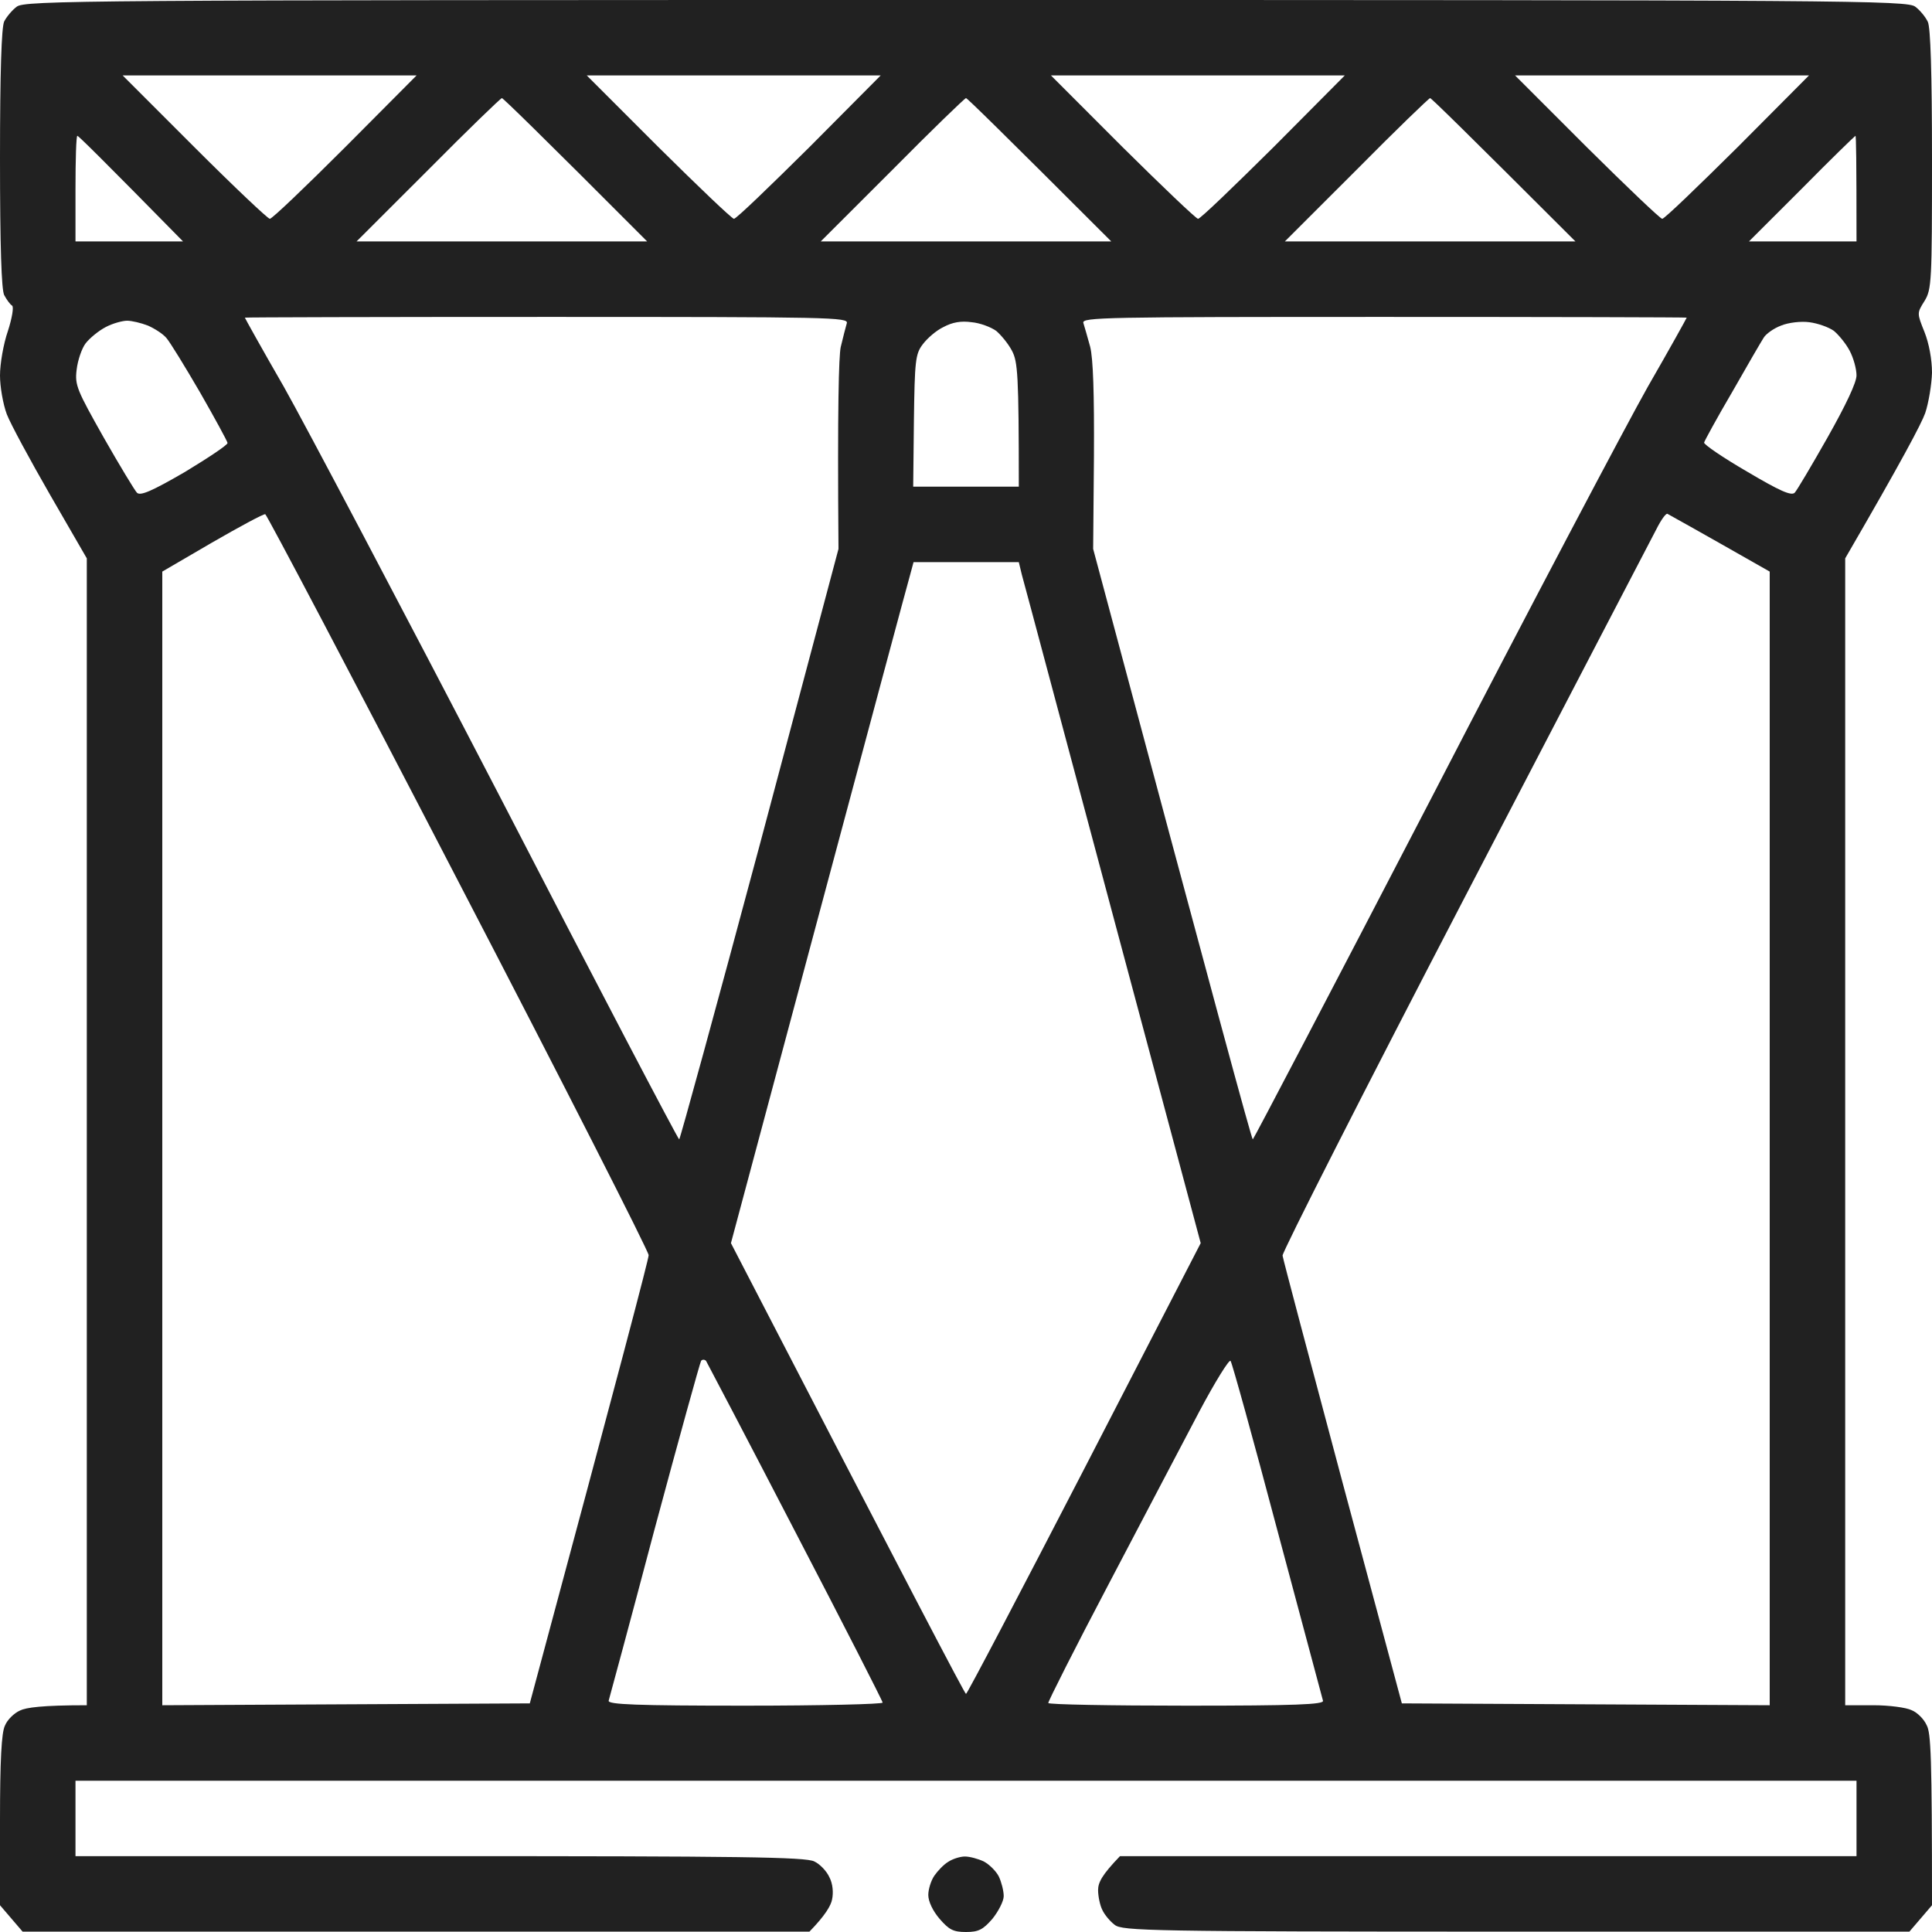 <svg width="27" height="27" viewBox="0 0 27 27" fill="none" xmlns="http://www.w3.org/2000/svg">
<path fill-rule="evenodd" clip-rule="evenodd" d="M13.5 0C25.887 0 26.663 0.005 26.768 0.095C26.831 0.142 26.91 0.237 26.942 0.306C26.979 0.385 27 1.002 27 2.23C27 3.938 26.995 4.044 26.895 4.207C26.789 4.376 26.789 4.376 26.895 4.64C26.958 4.798 27 5.025 27 5.209C26.995 5.373 26.953 5.631 26.905 5.773C26.852 5.921 26.583 6.432 25.787 7.803V23.831H26.183C26.399 23.831 26.641 23.863 26.715 23.9C26.794 23.931 26.889 24.026 26.926 24.111C26.984 24.216 27 24.538 27 26.626L26.684 26.995H21.183C16.058 26.995 15.683 26.984 15.578 26.9C15.514 26.852 15.435 26.758 15.404 26.689C15.372 26.626 15.346 26.499 15.346 26.415C15.346 26.309 15.398 26.204 15.652 25.94H25.945V24.886H1.055V25.94H6.144C10.336 25.94 11.259 25.951 11.38 26.014C11.459 26.051 11.554 26.151 11.591 26.235C11.639 26.325 11.649 26.452 11.628 26.547C11.612 26.631 11.533 26.768 11.312 26.995H0.316L0 26.626V25.439C0 24.601 0.021 24.211 0.069 24.116C0.1 24.037 0.195 23.942 0.279 23.905C0.364 23.863 0.585 23.831 1.213 23.831V7.803L0.701 6.917C0.422 6.432 0.148 5.926 0.095 5.789C0.042 5.647 0 5.404 0 5.246C0 5.088 0.047 4.808 0.111 4.624C0.169 4.445 0.195 4.286 0.169 4.271C0.142 4.255 0.095 4.192 0.058 4.123C0.021 4.044 0 3.459 0 2.214C0 1.002 0.021 0.385 0.058 0.301C0.09 0.237 0.169 0.142 0.232 0.095C0.338 0.005 1.113 0 13.5 0ZM2.716 2.056C3.27 2.61 3.744 3.058 3.771 3.058C3.802 3.058 4.271 2.61 4.825 2.056L5.822 1.054H1.714L2.716 2.056ZM9.202 2.056C9.756 2.605 10.23 3.058 10.257 3.058C10.289 3.058 10.758 2.605 11.312 2.056L12.308 1.054H8.2L9.202 2.056ZM15.688 2.056C16.242 2.605 16.717 3.058 16.743 3.058C16.775 3.058 17.244 2.605 17.798 2.056L18.794 1.054H14.687L15.688 2.056ZM22.175 2.056C22.729 2.605 23.203 3.058 23.23 3.058C23.261 3.058 23.73 2.605 24.284 2.056L25.281 1.054H21.173L22.175 2.056ZM4.983 3.374H9.044C7.494 1.819 7.029 1.371 7.014 1.371C6.998 1.371 6.534 1.819 5.985 2.373L4.983 3.374ZM11.47 3.374H15.53C13.975 1.819 13.516 1.371 13.5 1.371C13.484 1.371 13.02 1.819 12.472 2.373L11.47 3.374ZM17.956 3.374H22.017C20.461 1.819 20.002 1.371 19.986 1.371C19.971 1.371 19.506 1.819 18.958 2.373L17.956 3.374ZM1.055 3.374H2.558C1.434 2.23 1.097 1.898 1.081 1.898C1.065 1.898 1.055 2.23 1.055 2.636V3.374ZM24.442 3.374H25.945C25.945 2.23 25.94 1.898 25.93 1.898C25.924 1.898 25.581 2.23 25.181 2.636L24.442 3.374ZM3.966 5.404C4.261 5.926 5.621 8.504 6.987 11.135C8.348 13.771 9.476 15.923 9.492 15.923C9.503 15.923 10.014 14.062 10.621 11.794L11.718 7.671C11.702 5.668 11.723 4.977 11.749 4.851C11.781 4.719 11.818 4.571 11.834 4.518C11.86 4.434 11.639 4.429 7.646 4.429C5.326 4.429 3.422 4.434 3.422 4.439C3.422 4.445 3.665 4.882 3.966 5.404ZM15.235 4.845C15.277 5.009 15.293 5.499 15.288 6.38L15.277 7.671C16.986 14.062 17.492 15.923 17.508 15.923C17.518 15.923 18.647 13.766 20.013 11.135C21.373 8.504 22.734 5.926 23.029 5.404C23.33 4.882 23.572 4.445 23.572 4.439C23.572 4.434 21.669 4.429 19.343 4.429C15.419 4.429 15.119 4.434 15.14 4.513C15.156 4.561 15.198 4.714 15.235 4.845ZM1.197 4.798C1.144 4.866 1.086 5.035 1.071 5.167C1.044 5.383 1.076 5.452 1.45 6.116C1.672 6.506 1.883 6.854 1.914 6.886C1.962 6.933 2.12 6.865 2.584 6.596C2.916 6.395 3.185 6.216 3.18 6.19C3.175 6.163 3.001 5.842 2.795 5.483C2.584 5.12 2.373 4.777 2.326 4.724C2.278 4.666 2.162 4.592 2.067 4.55C1.972 4.513 1.84 4.482 1.777 4.482C1.714 4.482 1.577 4.518 1.477 4.571C1.376 4.624 1.255 4.724 1.197 4.798ZM12.894 4.814C12.793 4.946 12.783 5.046 12.772 5.879L12.762 6.801H14.238C14.238 5.23 14.223 5.056 14.143 4.903C14.091 4.803 13.99 4.682 13.922 4.624C13.848 4.571 13.695 4.513 13.579 4.503C13.431 4.482 13.31 4.503 13.184 4.571C13.083 4.619 12.957 4.729 12.894 4.814ZM24.648 4.719C24.611 4.777 24.411 5.12 24.205 5.483C23.994 5.842 23.82 6.163 23.815 6.185C23.81 6.211 24.078 6.395 24.416 6.591C24.869 6.859 25.033 6.933 25.081 6.886C25.112 6.854 25.318 6.506 25.539 6.116C25.798 5.657 25.945 5.346 25.945 5.246C25.945 5.156 25.903 5.004 25.85 4.903C25.798 4.803 25.698 4.682 25.629 4.624C25.555 4.571 25.402 4.518 25.286 4.503C25.17 4.487 24.991 4.508 24.891 4.55C24.79 4.587 24.68 4.666 24.648 4.719ZM2.268 7.988V23.831L7.404 23.805C8.691 19.023 9.065 17.594 9.065 17.541C9.065 17.489 7.873 15.142 6.407 12.322C4.946 9.501 3.728 7.192 3.707 7.186C3.681 7.181 3.349 7.36 2.964 7.582L2.268 7.988ZM20.471 12.538C19.064 15.242 17.919 17.499 17.924 17.547C17.93 17.594 18.309 19.023 18.763 20.721L19.591 23.805L24.732 23.831V7.988C23.657 7.376 23.324 7.192 23.303 7.181C23.282 7.17 23.214 7.265 23.15 7.392C23.082 7.518 21.88 9.833 20.471 12.538ZM12.72 8.03C12.693 8.12 12.118 10.265 11.443 12.786L10.215 17.373C12.741 22.255 13.484 23.673 13.5 23.673C13.516 23.673 14.259 22.255 15.156 20.52L16.78 17.373C14.876 10.265 14.307 8.12 14.28 8.03L14.238 7.856H12.767L12.72 8.03ZM9.144 21.385C8.807 22.661 8.517 23.731 8.506 23.768C8.496 23.821 8.896 23.837 10.415 23.837C11.47 23.837 12.34 23.816 12.335 23.794C12.335 23.773 11.786 22.698 11.116 21.411C10.447 20.119 9.882 19.044 9.867 19.018C9.846 18.997 9.814 18.997 9.798 19.018C9.782 19.044 9.487 20.109 9.144 21.385ZM15.499 22.128C15.024 23.03 14.644 23.784 14.65 23.8C14.655 23.821 15.525 23.837 16.585 23.837C18.098 23.837 18.505 23.821 18.489 23.768C18.478 23.731 18.193 22.661 17.851 21.385C17.513 20.109 17.218 19.044 17.197 19.018C17.176 18.997 16.98 19.313 16.759 19.729C16.538 20.146 15.973 21.227 15.499 22.128ZM13.484 25.945C13.553 25.945 13.669 25.977 13.748 26.014C13.827 26.056 13.922 26.151 13.959 26.225C13.996 26.304 14.027 26.425 14.027 26.499C14.027 26.568 13.954 26.71 13.869 26.816C13.737 26.968 13.674 27 13.5 27C13.321 27 13.263 26.968 13.131 26.816C13.036 26.705 12.973 26.573 12.973 26.483C12.973 26.404 13.01 26.283 13.057 26.214C13.104 26.146 13.189 26.056 13.252 26.019C13.315 25.977 13.421 25.945 13.484 25.945Z" fill="#212121"/>
</svg>
